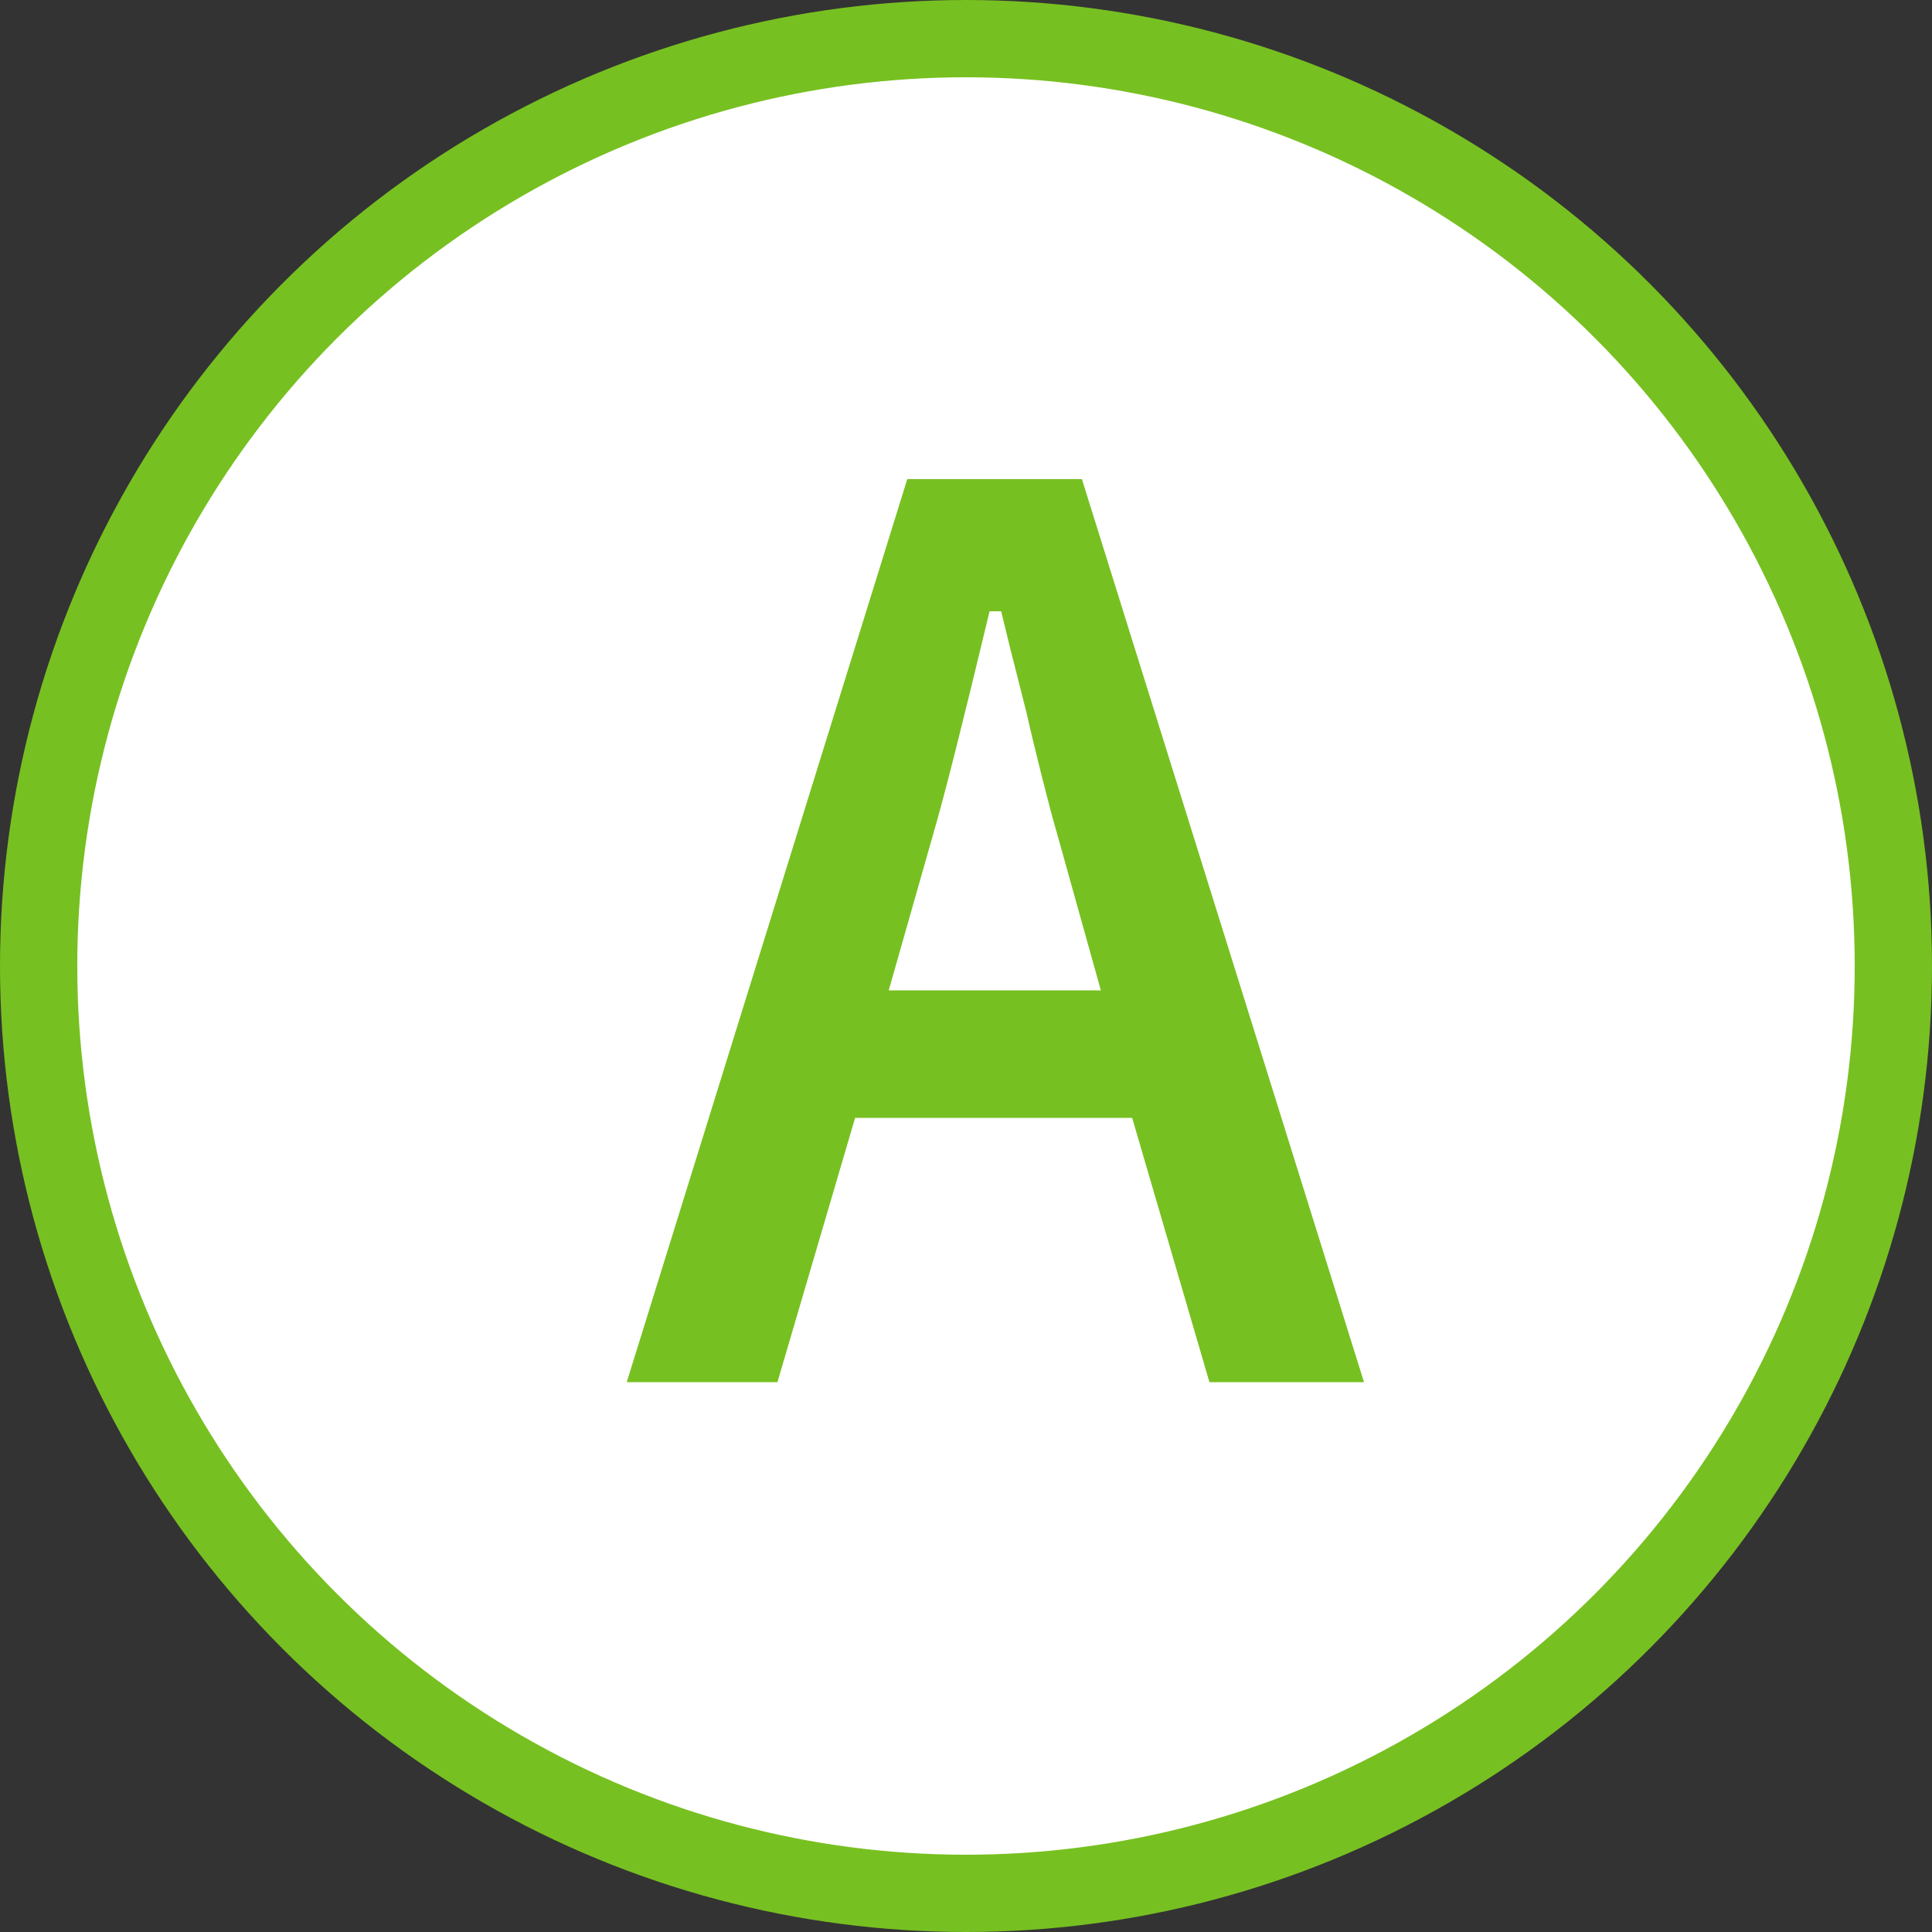 <svg xmlns="http://www.w3.org/2000/svg" width="50" height="50"><rect width="100%" height="100%" fill="#333333" stroke="none"/><circle cx="25" cy="25" r="24" fill="#fff" stroke-width="2" stroke="#77c021"/><path d="M20.12 35.77h-3.9l7.26-23.37H28l7.3 23.37h-4l-2-6.84h-7.17zm8.37-10.14l-1.14-4.08c-.18-.6-.6-2.28-.78-3.09-.45-1.77-.45-1.77-.66-2.64h-.3c-.72 3-1.11 4.53-1.38 5.49L23 25.63z" fill="#77c021"/></svg>
